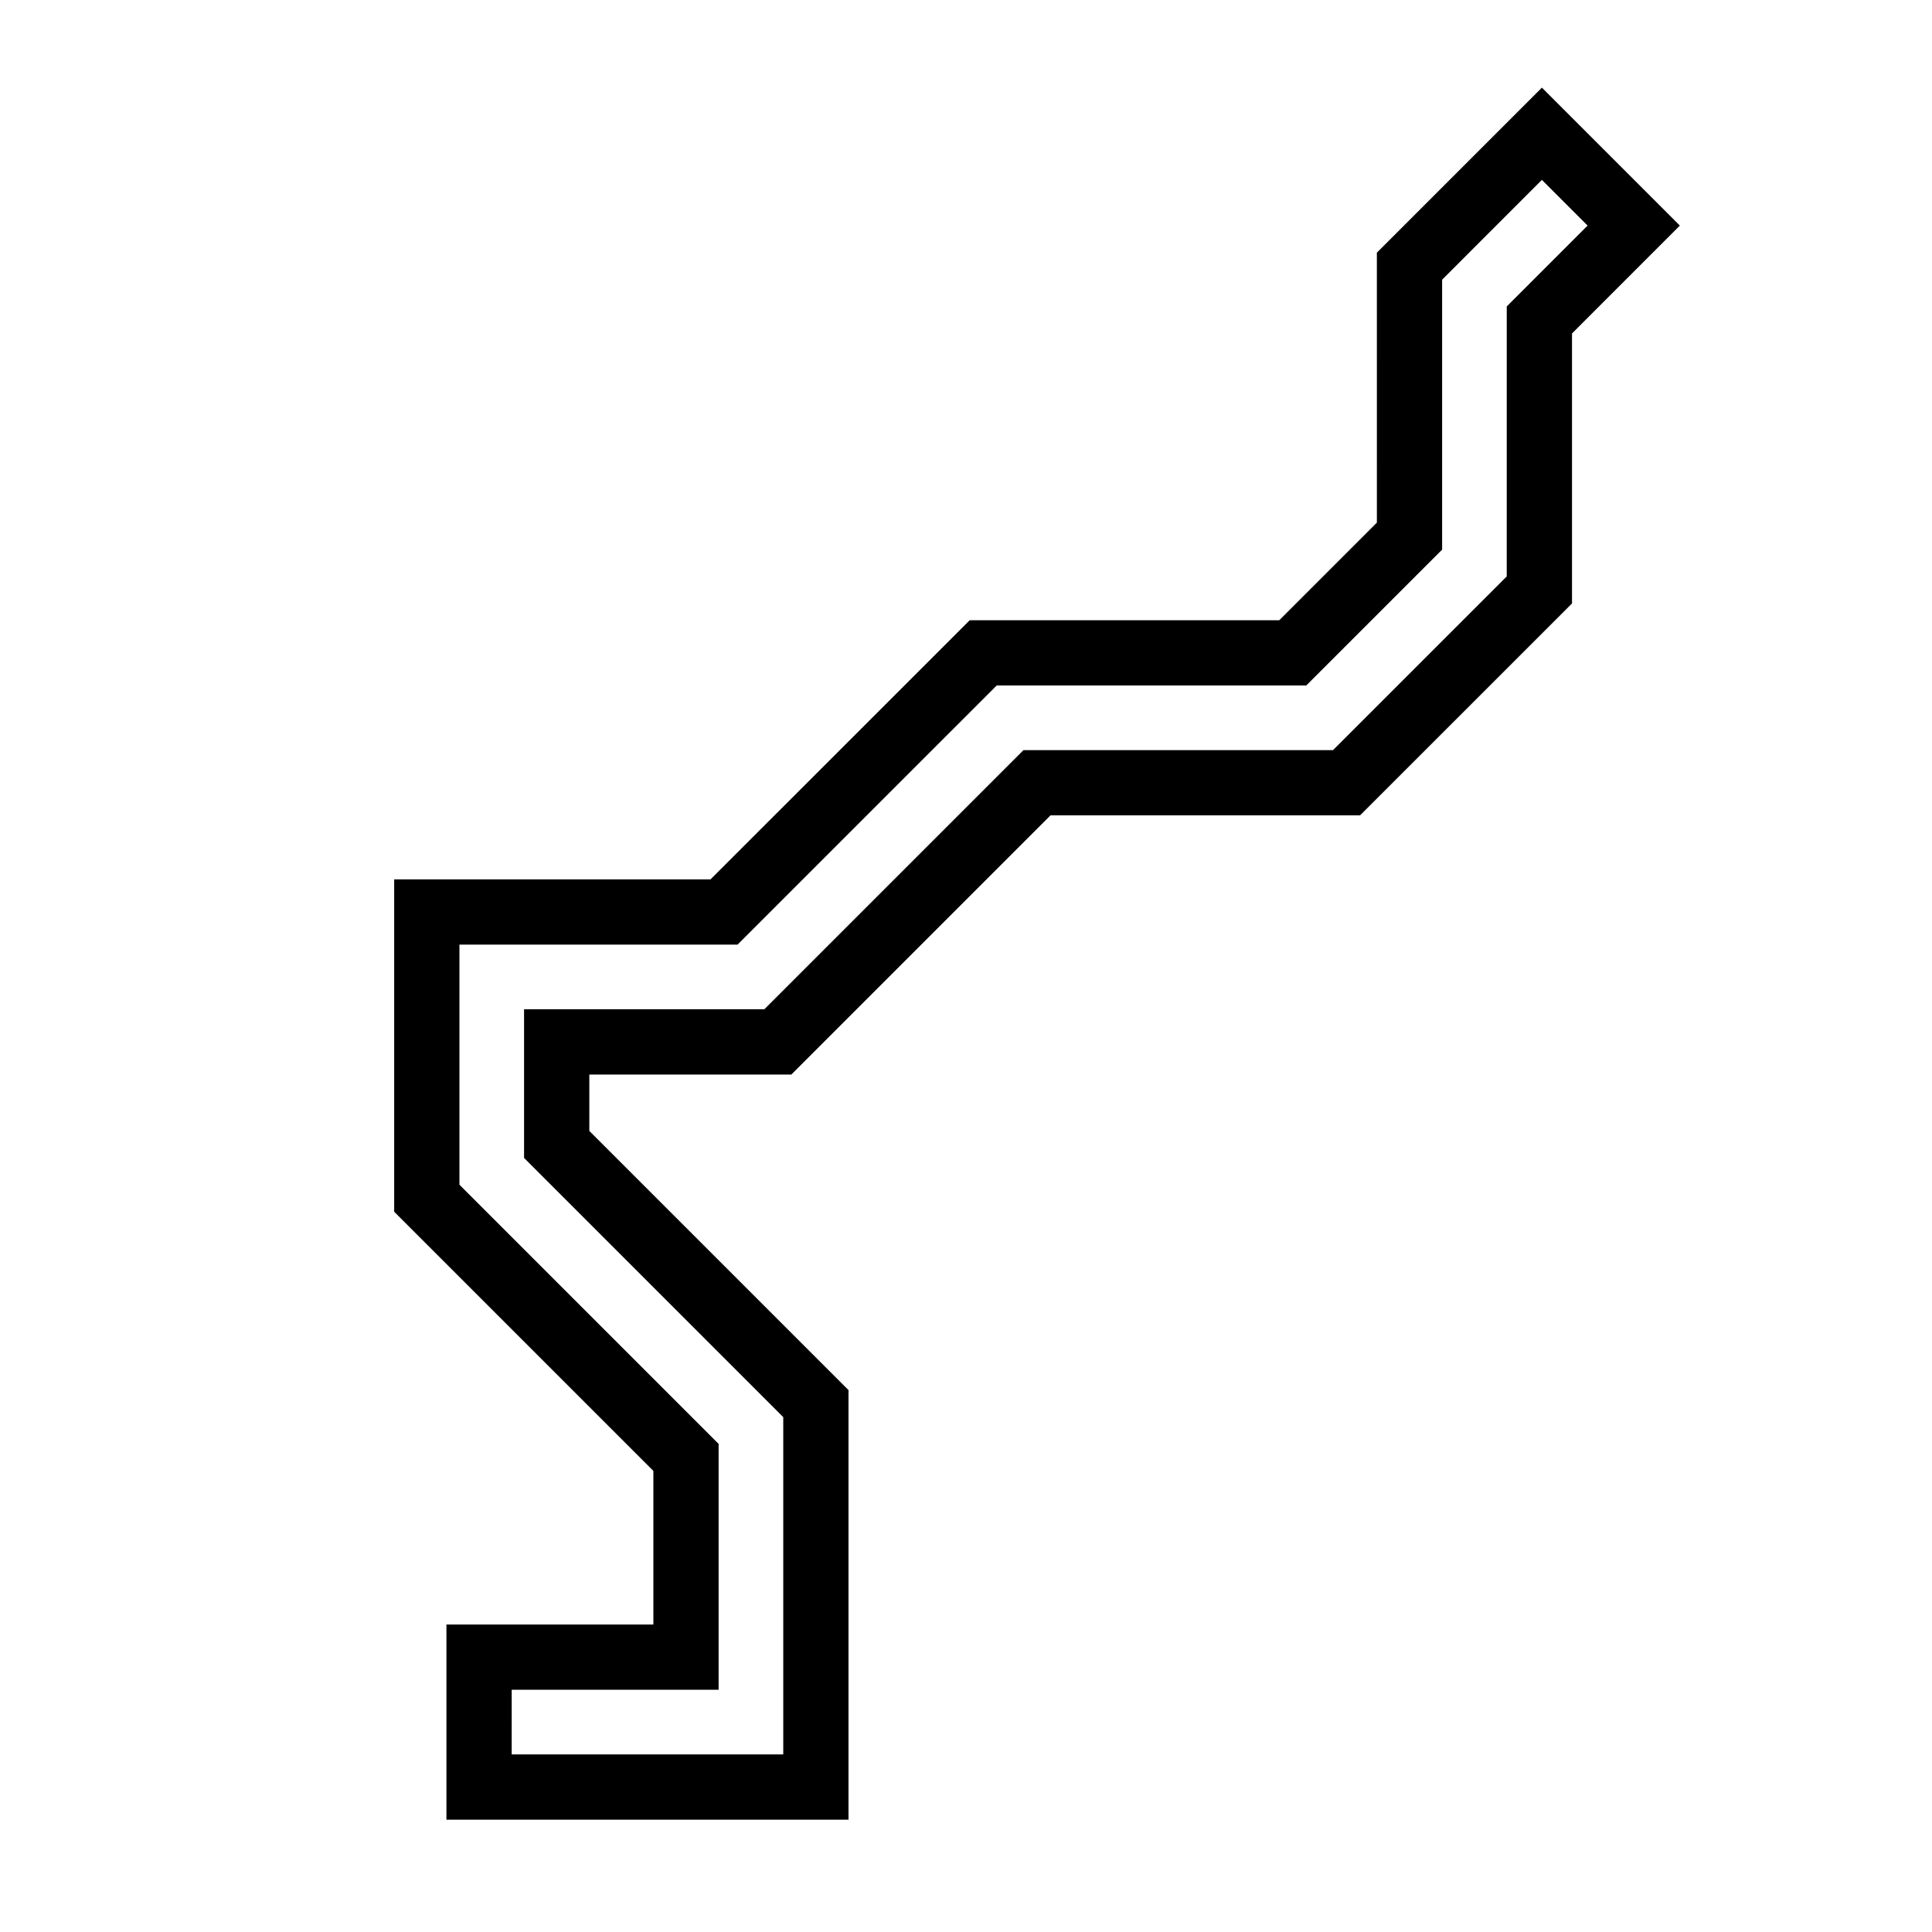<?xml version="1.0" encoding="UTF-8"?>
<!-- Uploaded to: ICON Repo, www.iconrepo.com, Generator: ICON Repo Mixer Tools -->
<svg fill="#000000" width="800px" height="800px" version="1.1" viewBox="144 144 512 512" xmlns="http://www.w3.org/2000/svg">
 <path d="m368.86 626.23h-106.55v-51.715h54.84v-40.707l-68.688-68.684v-88.078h83.832l68.688-68.676h82.035l25.871-25.871-0.004-71.539 43.734-43.734 36.559 36.559-28.578 28.586v71.547l-56.172 56.164h-82.035l-68.676 68.68h-53.539v14.945l68.684 68.684zm-89.258-17.293h71.969v-89.387l-68.688-68.688v-39.395h63.668l68.676-68.676h82.035l46.039-46.031 0.004-71.551 21.422-21.43-12.109-12.109-26.441 26.449v71.539l-36.004 36h-82.035l-68.684 68.676h-73.699v63.629l68.684 68.684v65.156h-54.836z"/>
</svg>